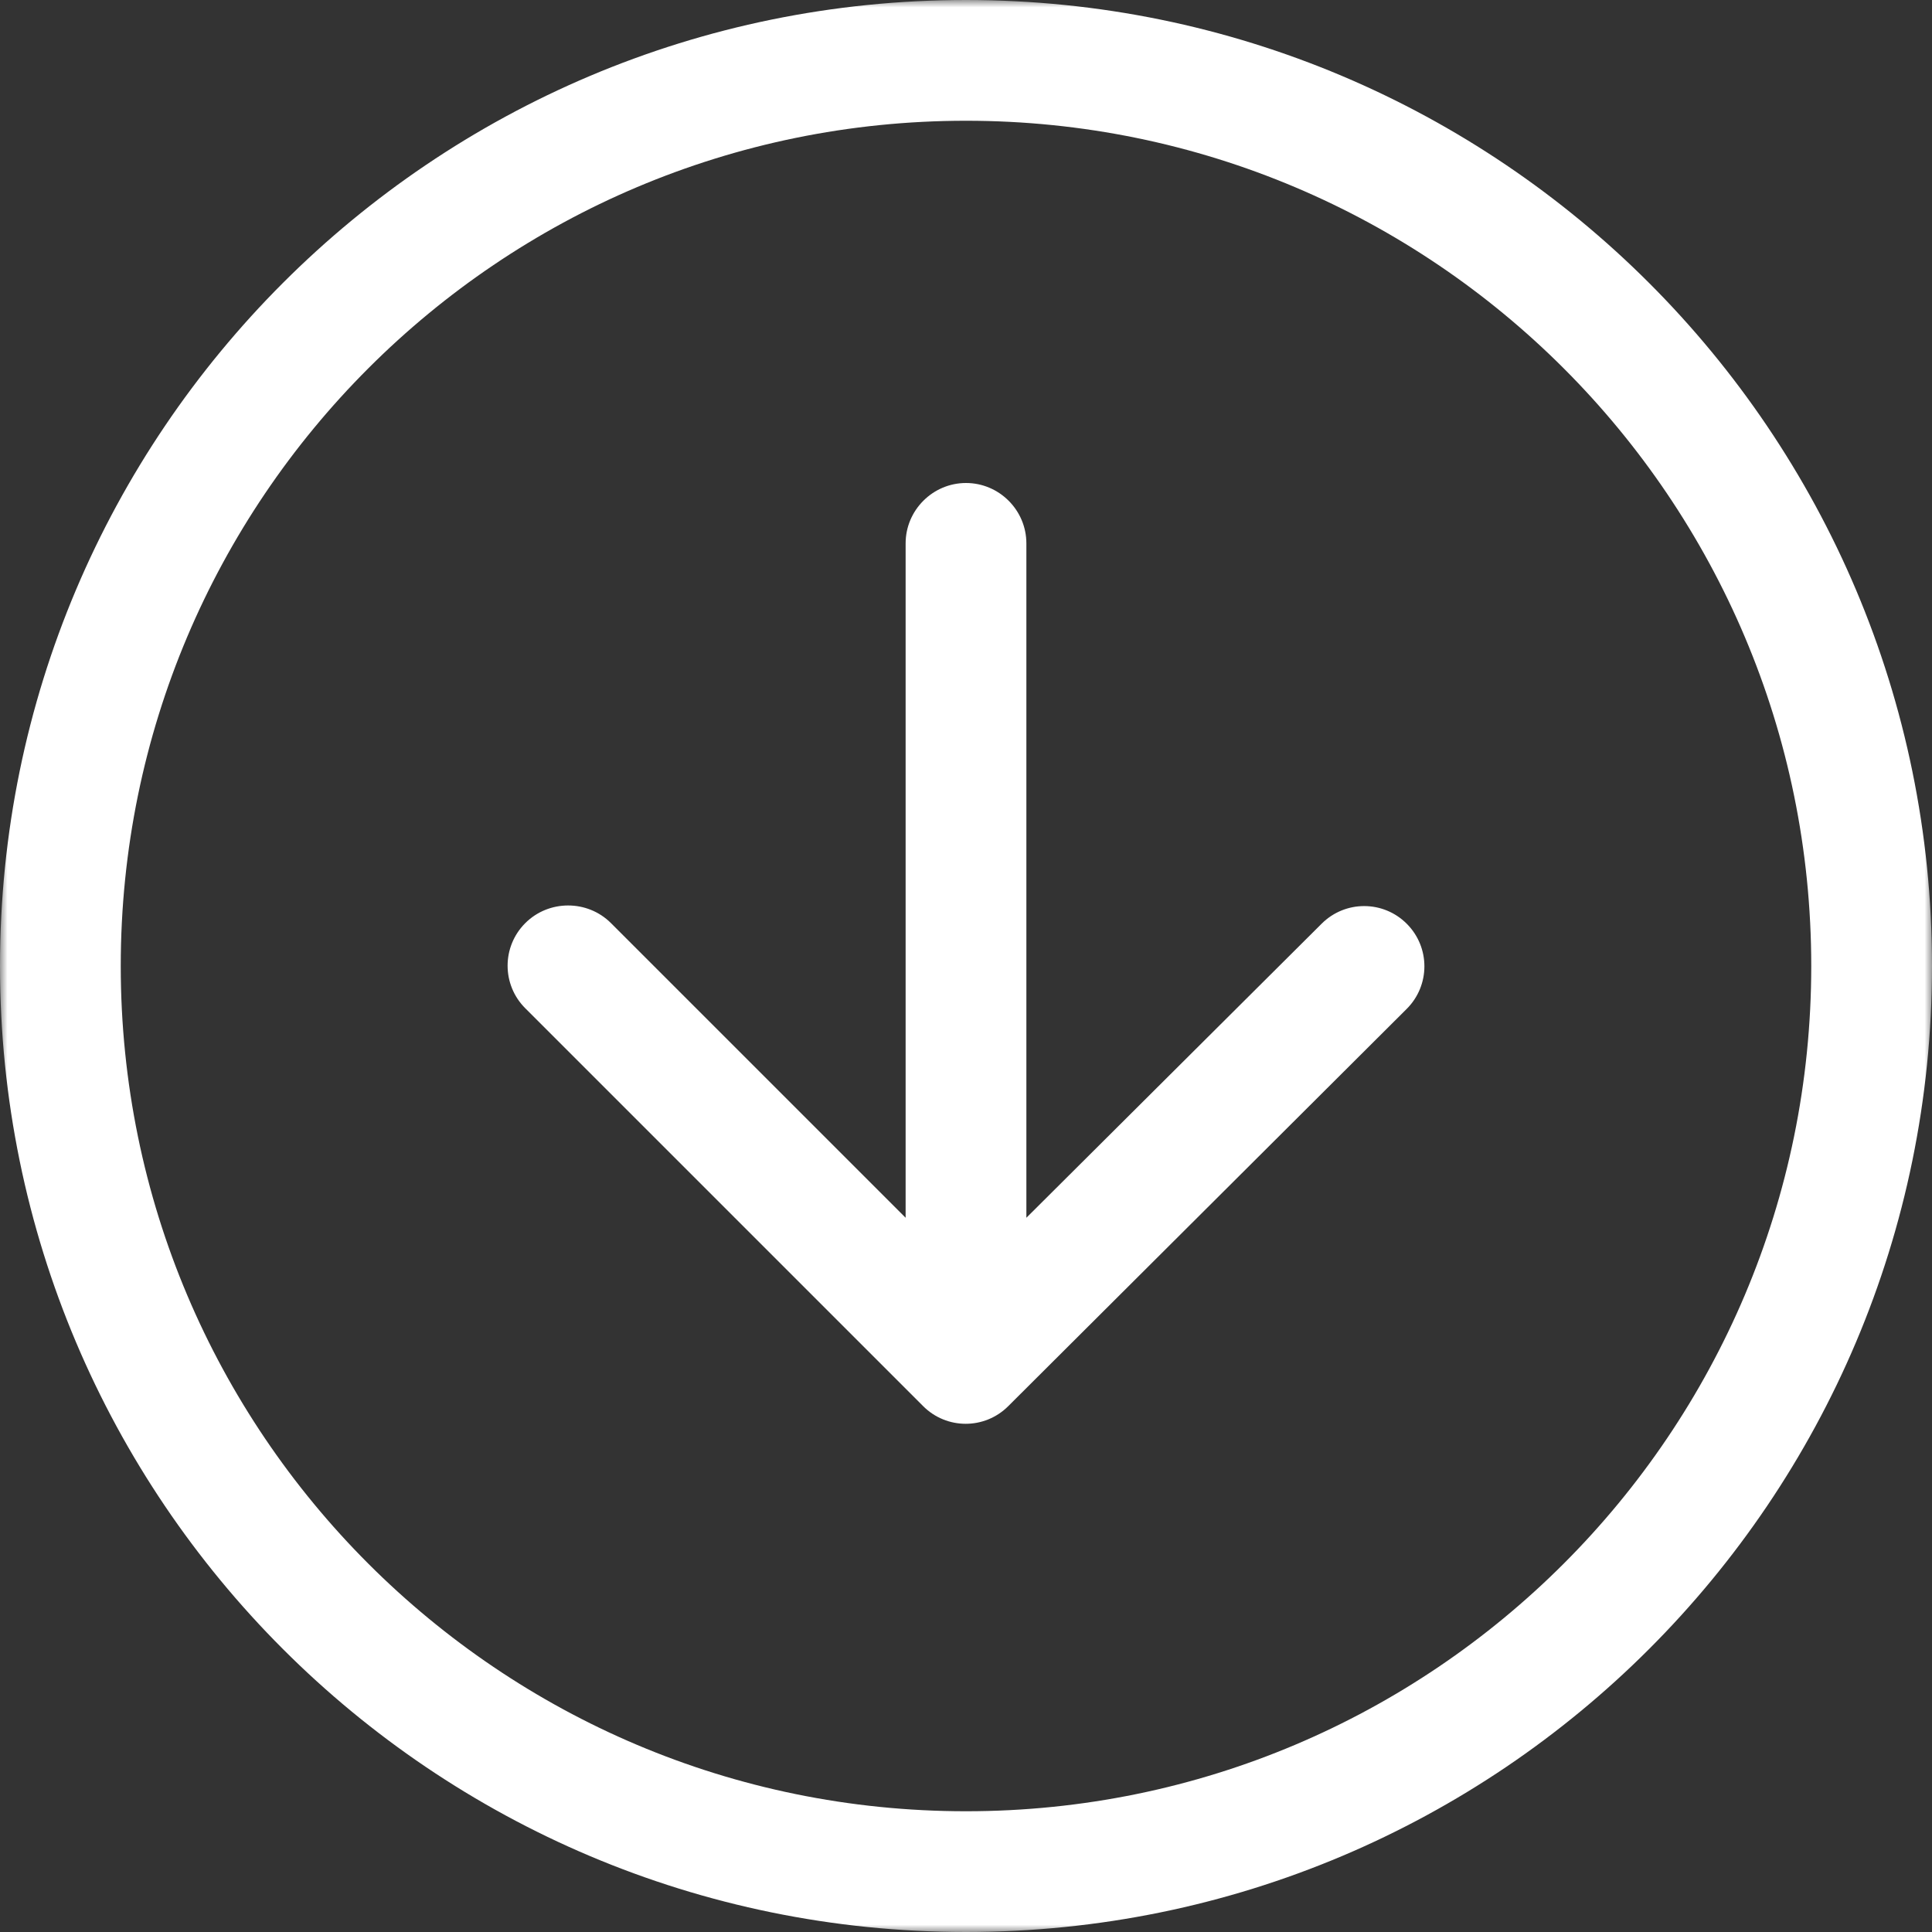<svg width="128" height="128" viewBox="0 0 128 128" fill="none" xmlns="http://www.w3.org/2000/svg">
<rect x="0" y="0" width="128" height="128" fill="#333333" stroke="none"/>
<g clip-path="url(#clip0_847_36)">
<mask id="mask0_847_36" style="mask-type:luminance" maskUnits="userSpaceOnUse" x="0" y="0" width="128" height="128">
<path d="M128 0H0V128H128V0Z" fill="white"/>
</mask>
<g mask="url(#mask0_847_36)">
<path d="M60 36V80.68L40.48 61.16C38.92 59.6 36.36 59.6 34.8 61.16C33.24 62.72 33.24 65.24 34.8 66.8L61.16 93.16C62.72 94.72 65.24 94.72 66.8 93.16L93.2 66.84C94.76 65.28 94.76 62.76 93.2 61.2C91.64 59.64 89.12 59.64 87.56 61.2L68 80.68V36C68 33.8 66.2 32 64 32C61.8 32 60 33.8 60 36Z" fill="white"/>
<path d="M4 64C4 97.137 30.863 124 64 124C97.137 124 124 97.137 124 64C124 30.863 97.137 4 64 4C30.863 4 4 30.863 4 64Z" stroke="white" stroke-width="8"/>
</g>
</g>
<defs>
<clipPath id="clip0_847_36">
<rect width="128" height="128" fill="white"/>
</clipPath>
</defs>
</svg>
